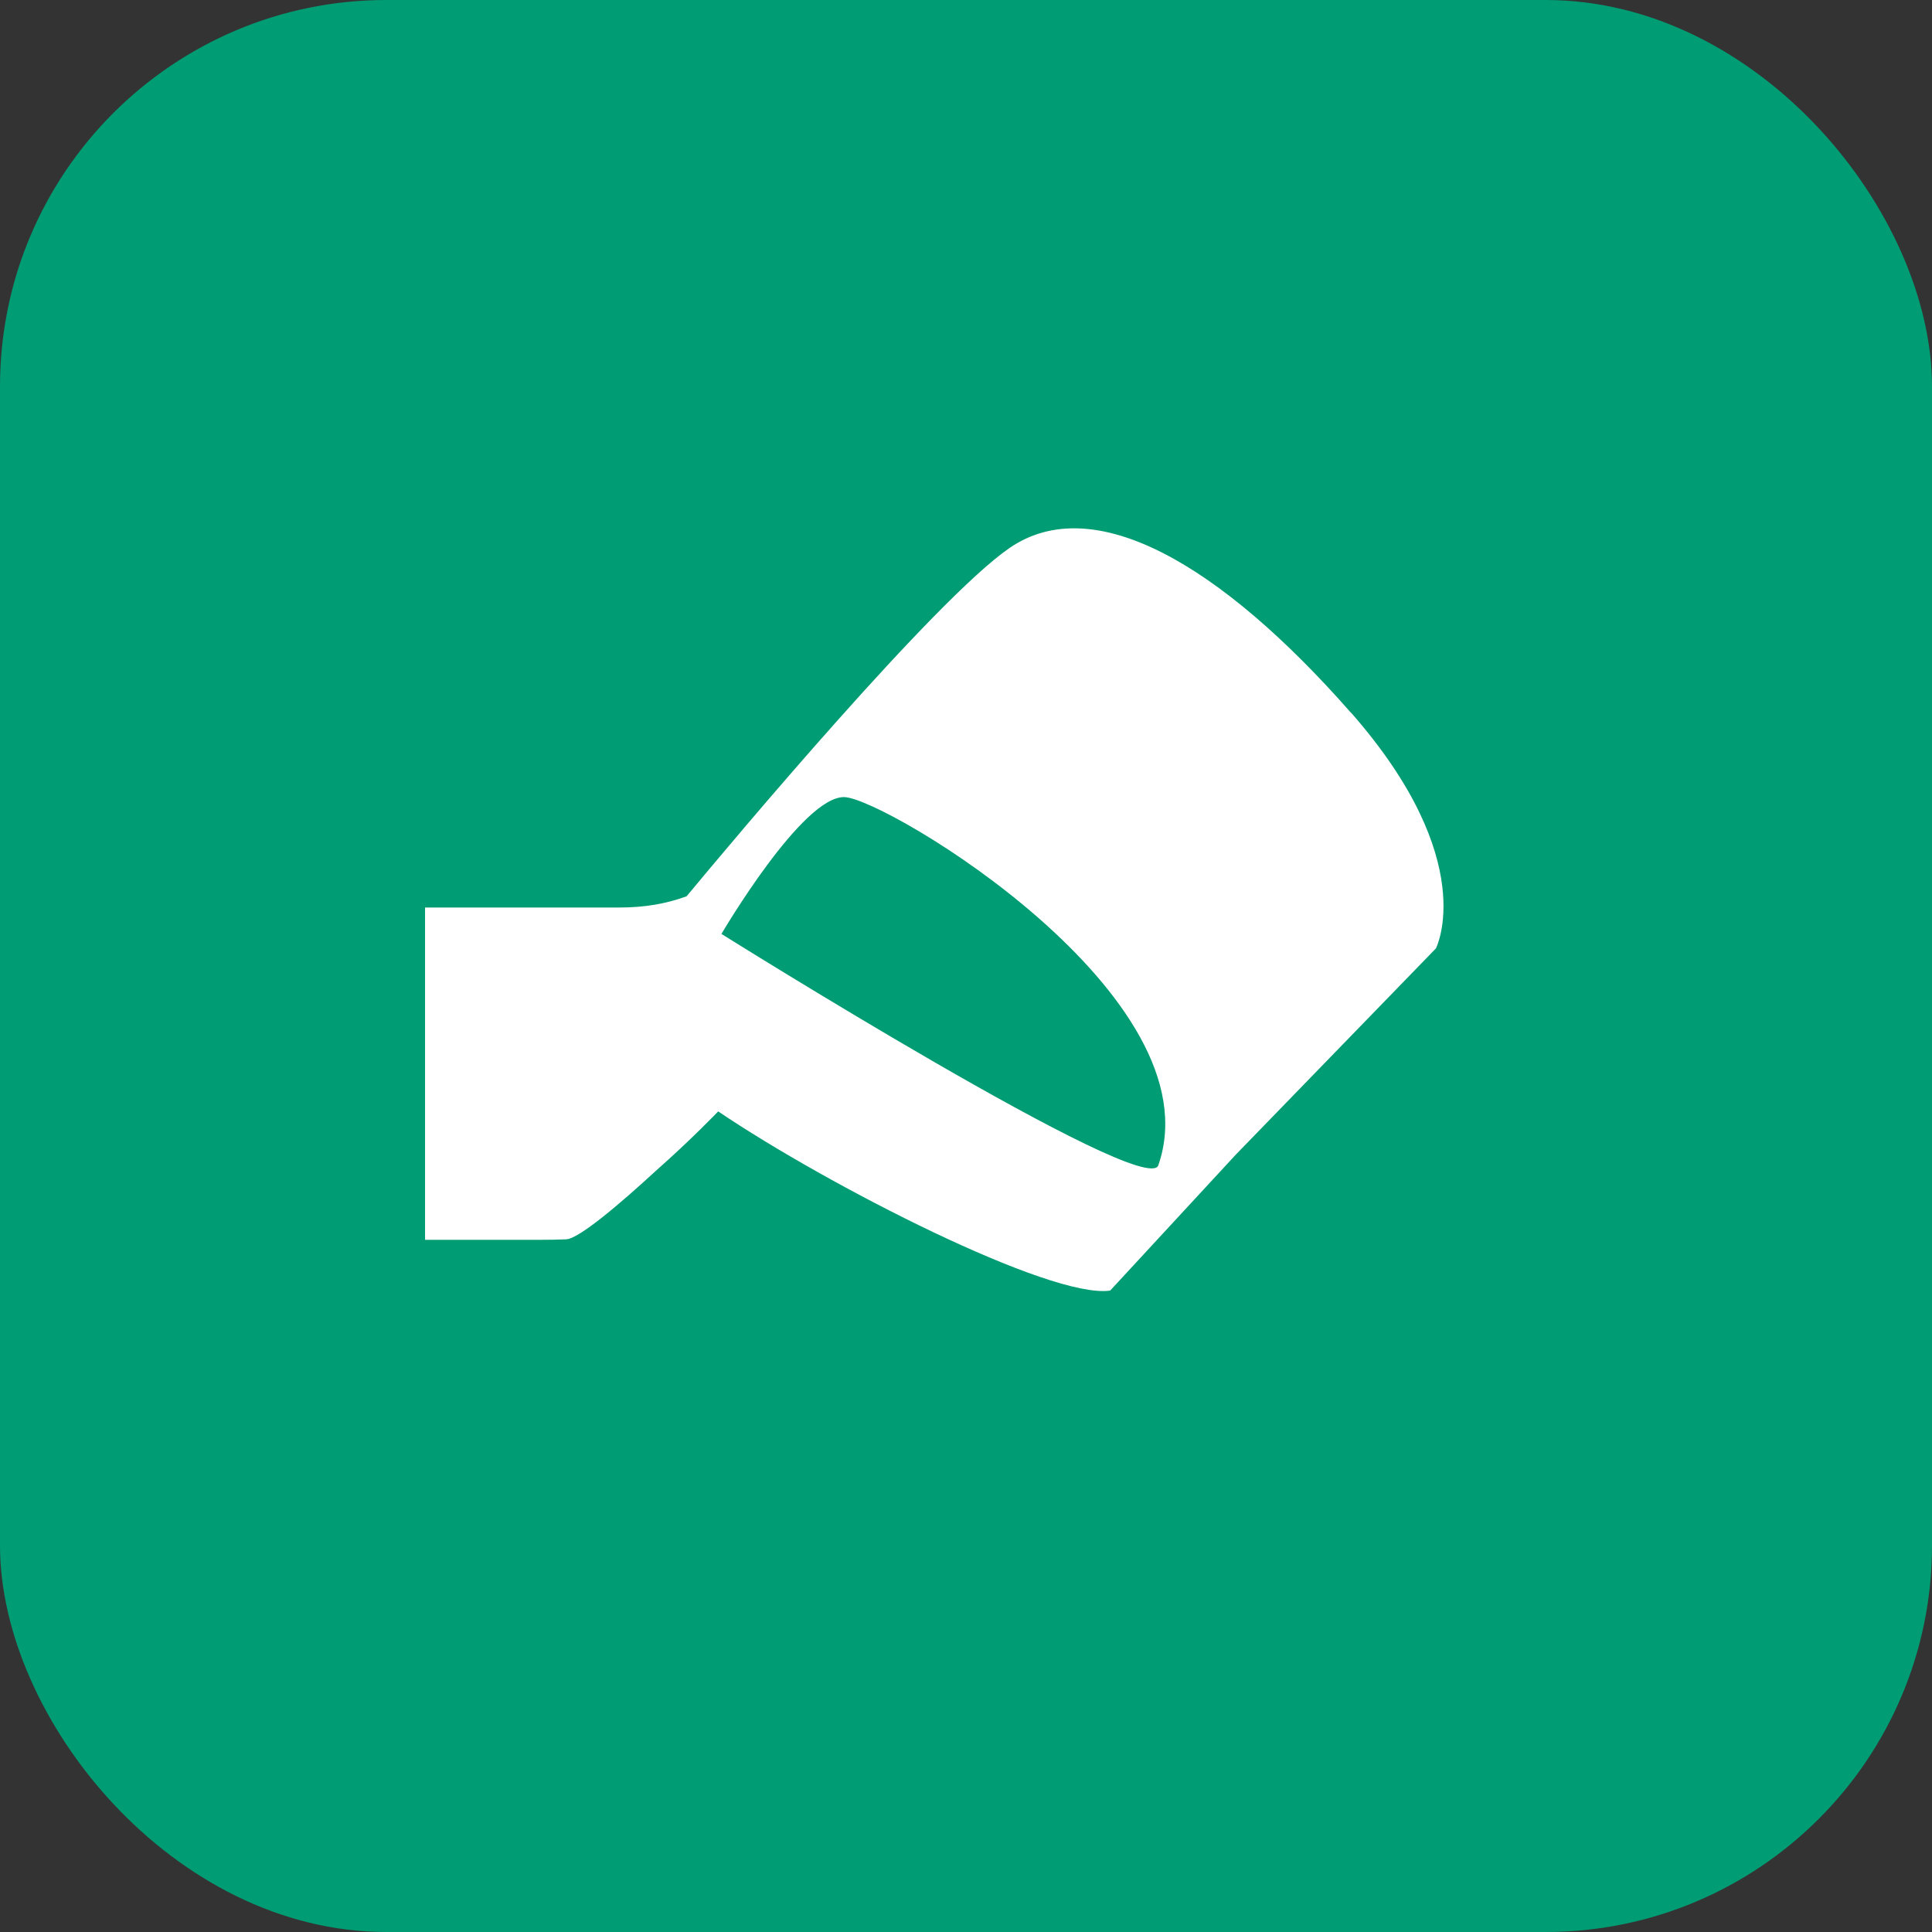 <svg width="100" height="100" viewBox="0 0 100 100" fill="none" xmlns="http://www.w3.org/2000/svg">
<rect x="0" y="0" width="100" height="100" fill="#333333" stroke="none"/>
<rect width="100" height="100" rx="20" fill="#009C73"/>
<g clip-path="url(#clip0_104_68)">
<path d="M69.92 36.886C63.181 29.213 56.6 25.36 52.241 28.372C48.384 31.035 37.91 43.531 35.539 46.391C34.505 46.772 33.389 46.973 32.062 46.973H25.537H19.012C19.012 46.973 19.012 46.956 19.015 46.947C20.966 33.349 13.507 26.491 9.029 24.548C0.005 20.633 -10.737 20.087 -19.101 20.495C-24.338 20.883 -34.205 21.718 -36.999 23.858L-36.084 37.692C-29.972 35.92 -24.563 34.687 -19.768 33.882C-20.914 38.458 -22.011 44.142 -22.374 46.082C-38.075 45.066 -41.704 41.088 -41.704 41.088V46.97H-62.191V-4.465H-66.48V64.147H-32.257C-18.111 68.779 -1.508 66.363 8.168 64.174H25.537H27.855C28.396 64.174 28.921 64.164 29.308 64.147C29.978 64.118 32.144 62.263 34.036 60.521C35.707 59.051 37.163 57.539 37.173 57.526C42.889 61.386 54.394 67.251 57.462 66.8L63.973 59.755L74.322 49.09C74.322 49.09 76.663 44.553 69.924 36.88M43.718 41.259C45.894 41.348 62.983 51.585 59.955 60.314C59.331 62.119 37.342 48.34 37.342 48.34C37.342 48.34 41.539 41.173 43.718 41.259ZM4.132 33.78C15.657 36.637 17.063 43.889 17.063 43.889C17.063 43.889 12.067 45.151 0.919 45.855L4.142 33.878C4.142 33.878 4.139 33.836 4.132 33.776M-18.887 39.849C-17.46 39.135 -3.228 39.635 -1.362 45.983C-5.166 46.181 -9.575 46.312 -14.686 46.312C-16.76 46.312 -18.682 46.266 -20.462 46.184C-20.379 44.573 -20.062 40.437 -18.883 39.849" fill="white"/>
</g>
<defs>
<clipPath id="clip0_104_68">
<rect width="56" height="79" fill="white" transform="translate(22 10)"/>
</clipPath>
</defs>
</svg>

